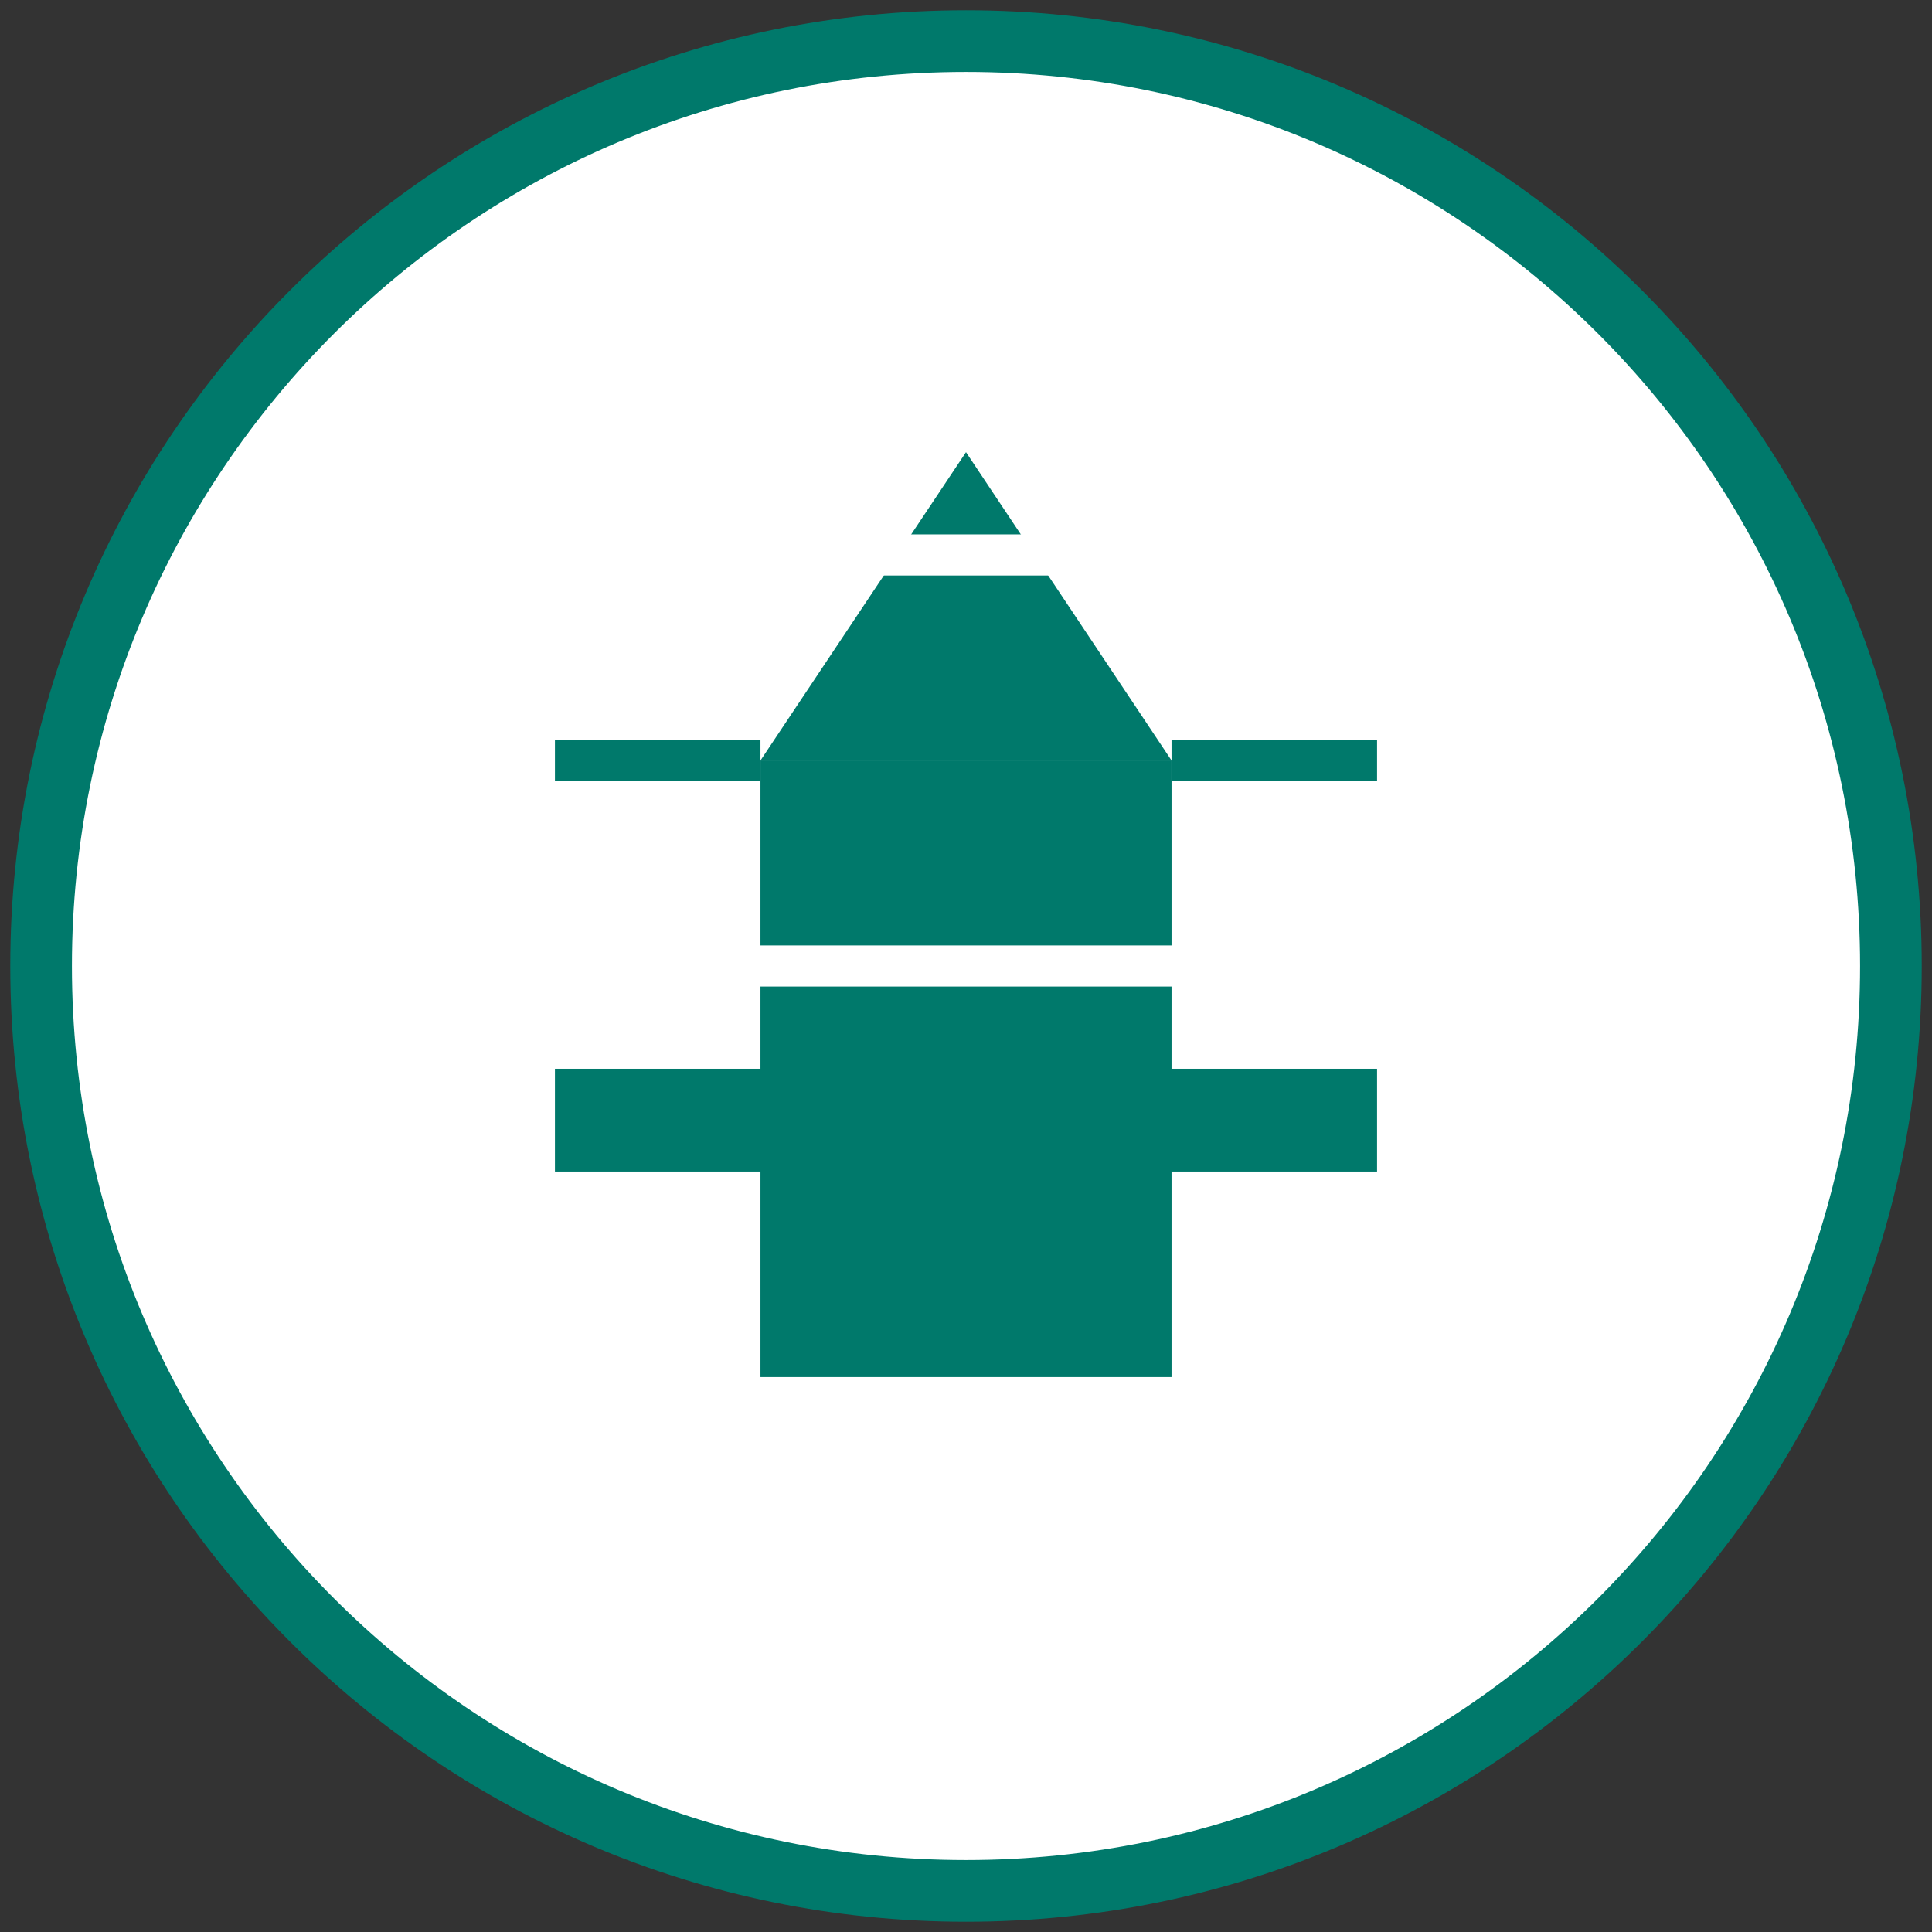 <?xml version="1.0" encoding="UTF-8"?>
<svg xmlns="http://www.w3.org/2000/svg" width="94" height="94" viewBox="0 0 94 94" fill="none">
  <rect x="0" y="0" width="94" height="94" fill="#333333" stroke="none"/>
  <path d="M47 92C71.853 92 92 71.853 92 47C92 22.147 71.853 2 47 2C22.147 2 2 22.147 2 47C2 71.853 22.147 92 47 92Z" fill="white" stroke="#00796B" stroke-width="3"></path>
  <path d="M37 67V37H57V67" fill="#00796B"></path>
  <path d="M37 37L47 22L57 37" fill="#00796B"></path>
  <path d="M27 52V57H67V52" fill="#00796B"></path>
  <path d="M32 47H62Z" fill="black"></path>
  <path d="M32 47H62" stroke="white" stroke-width="2"></path>
  <path d="M42 27H52Z" fill="black"></path>
  <path d="M42 27H52" stroke="white" stroke-width="2"></path>
  <path d="M27 37H37ZM57 37H67Z" fill="black"></path>
  <path d="M27 37H37M57 37H67" stroke="#00796B" stroke-width="2"></path>
</svg>
